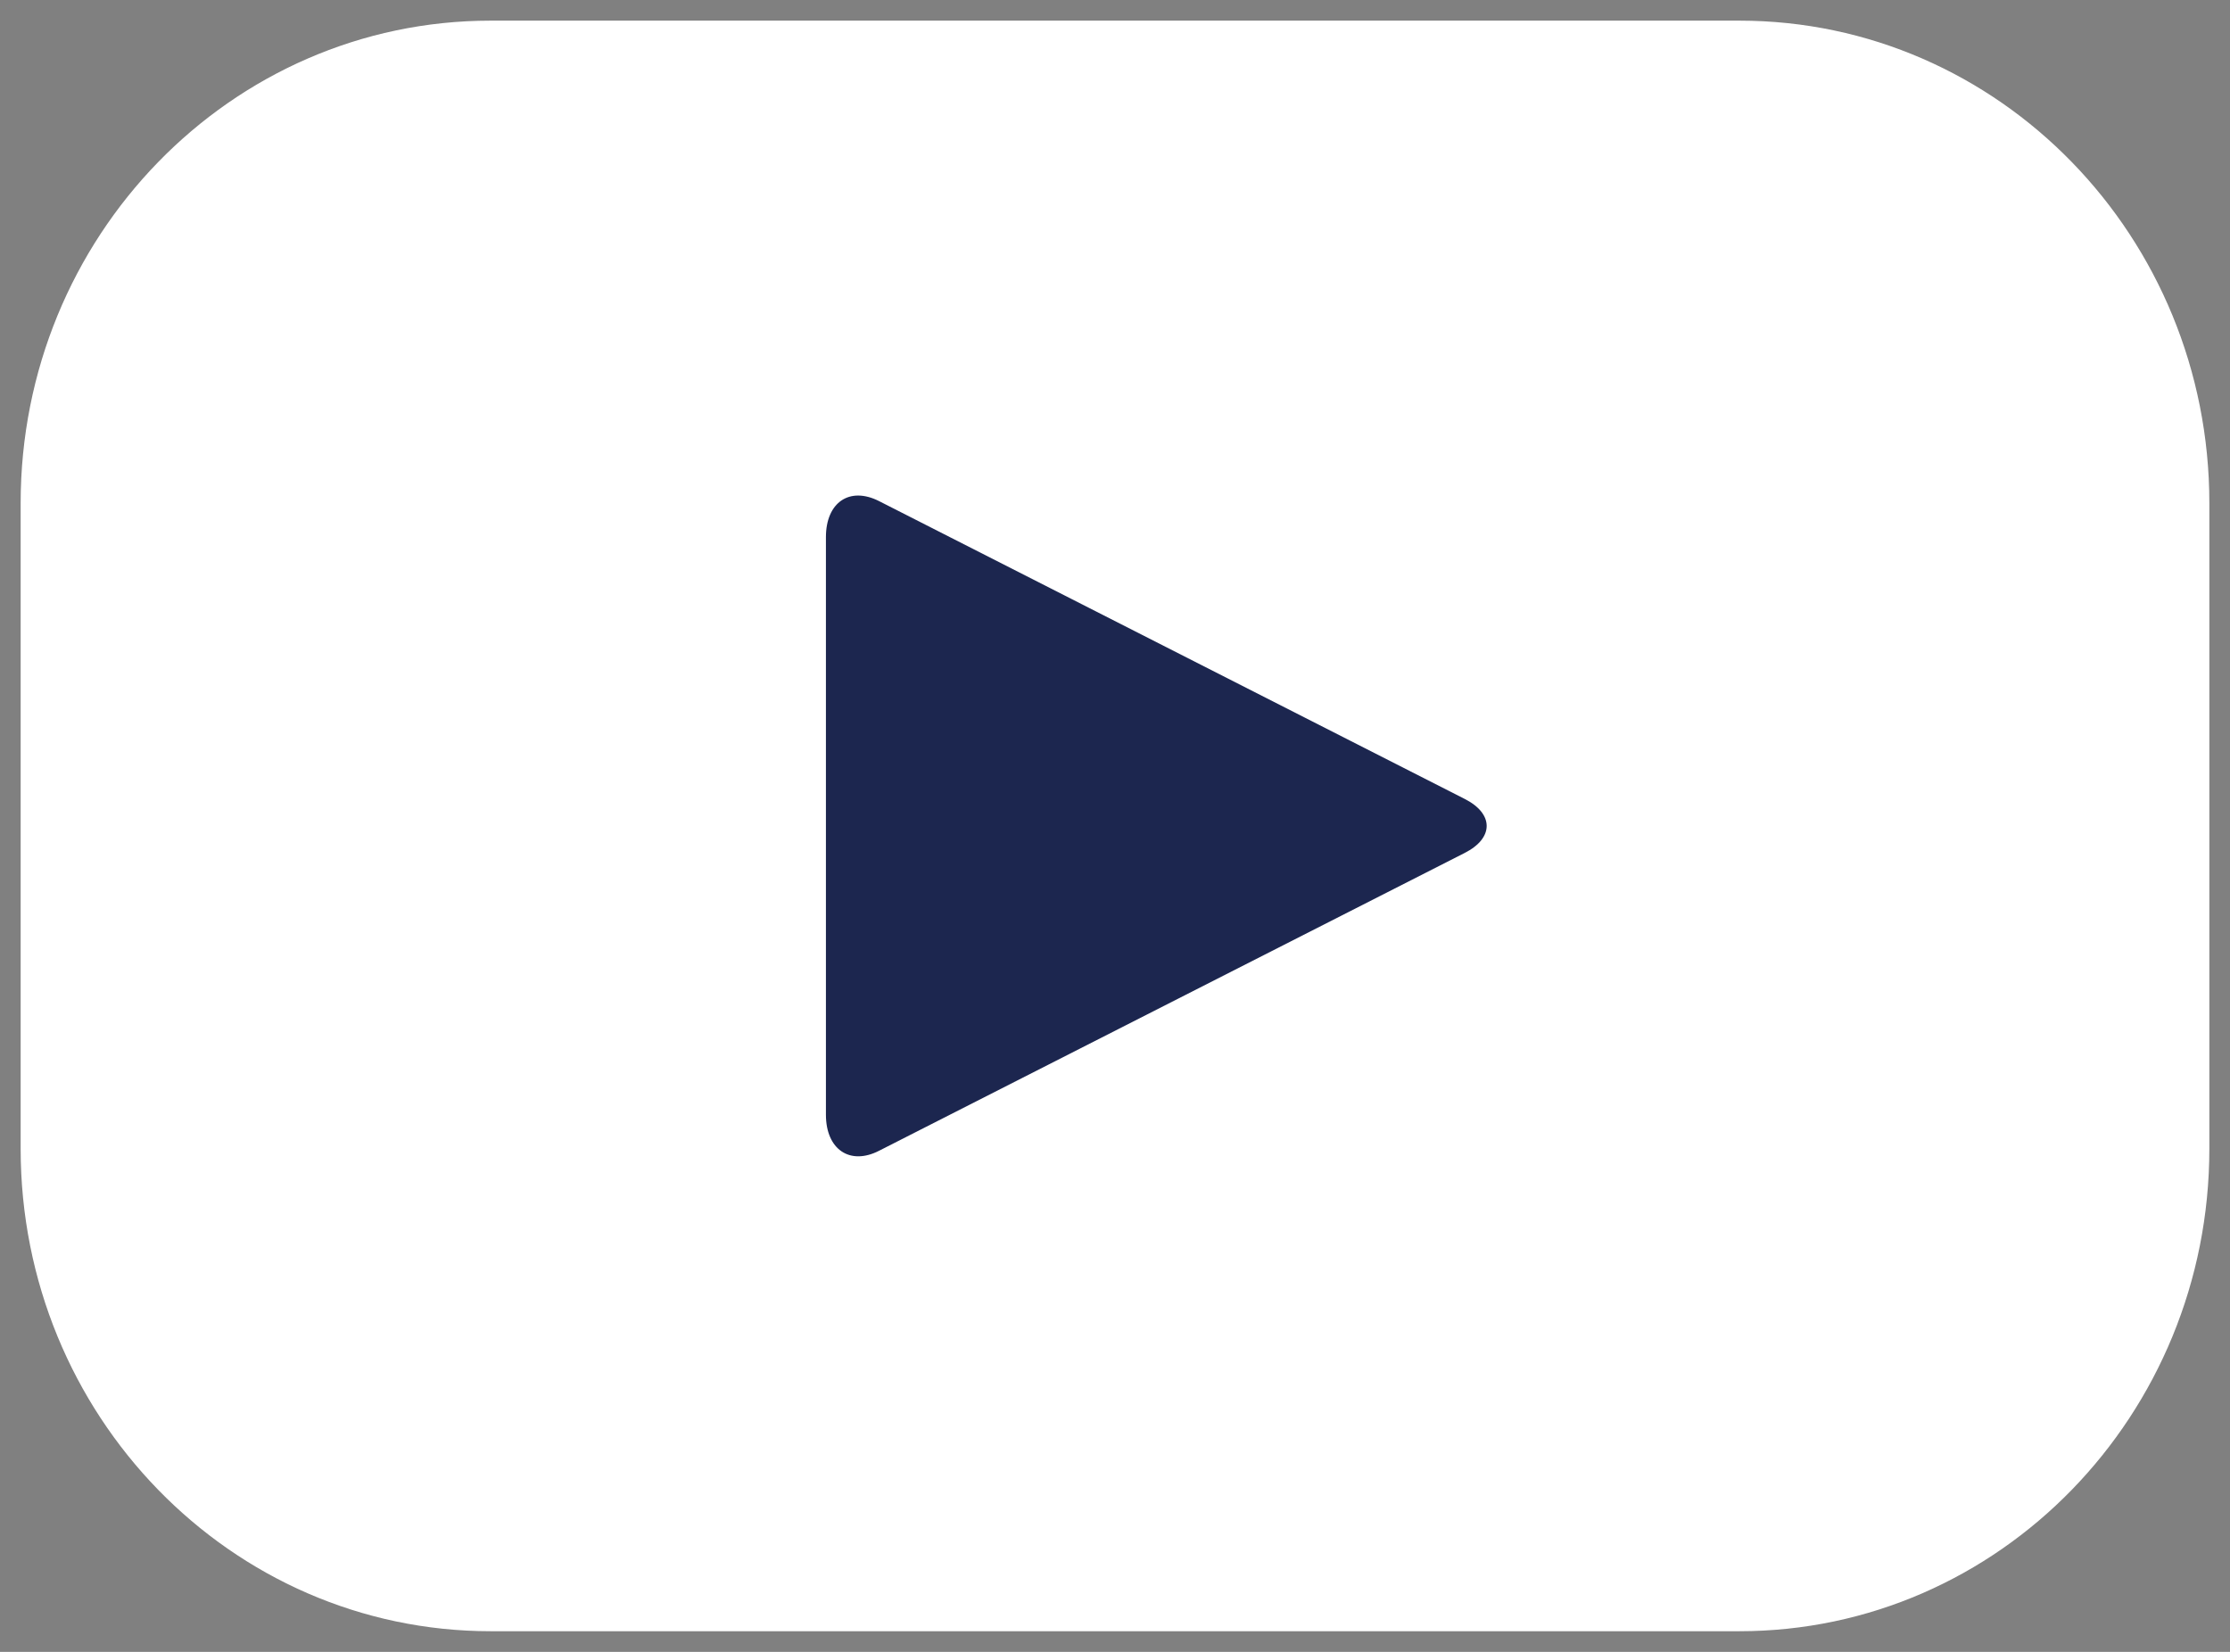 <?xml version="1.0" encoding="utf-8"?>
<svg xmlns="http://www.w3.org/2000/svg" fill="none" height="40" viewBox="0 0 54 40" width="54">
<rect x="0" y="0" width="54" height="40" fill="#808080" stroke="none"/>
<path d="M42.12 1H11.88C5.871 1 1 6.007 1 12.183V27.817C1 33.993 5.871 39 11.88 39H42.12C48.129 39 53 33.993 53 27.817V12.183C53 6.007 48.129 1 42.12 1Z" fill="white" stroke="white" stroke-miterlimit="10"/>
<path d="M21.286 12.134C20.572 11.773 20 12.166 20 13.007V26.993C20 27.834 20.581 28.227 21.286 27.866L35.464 20.656C36.179 20.296 36.179 19.704 35.464 19.344L21.286 12.134Z" fill="#1C264F"/>
</svg>